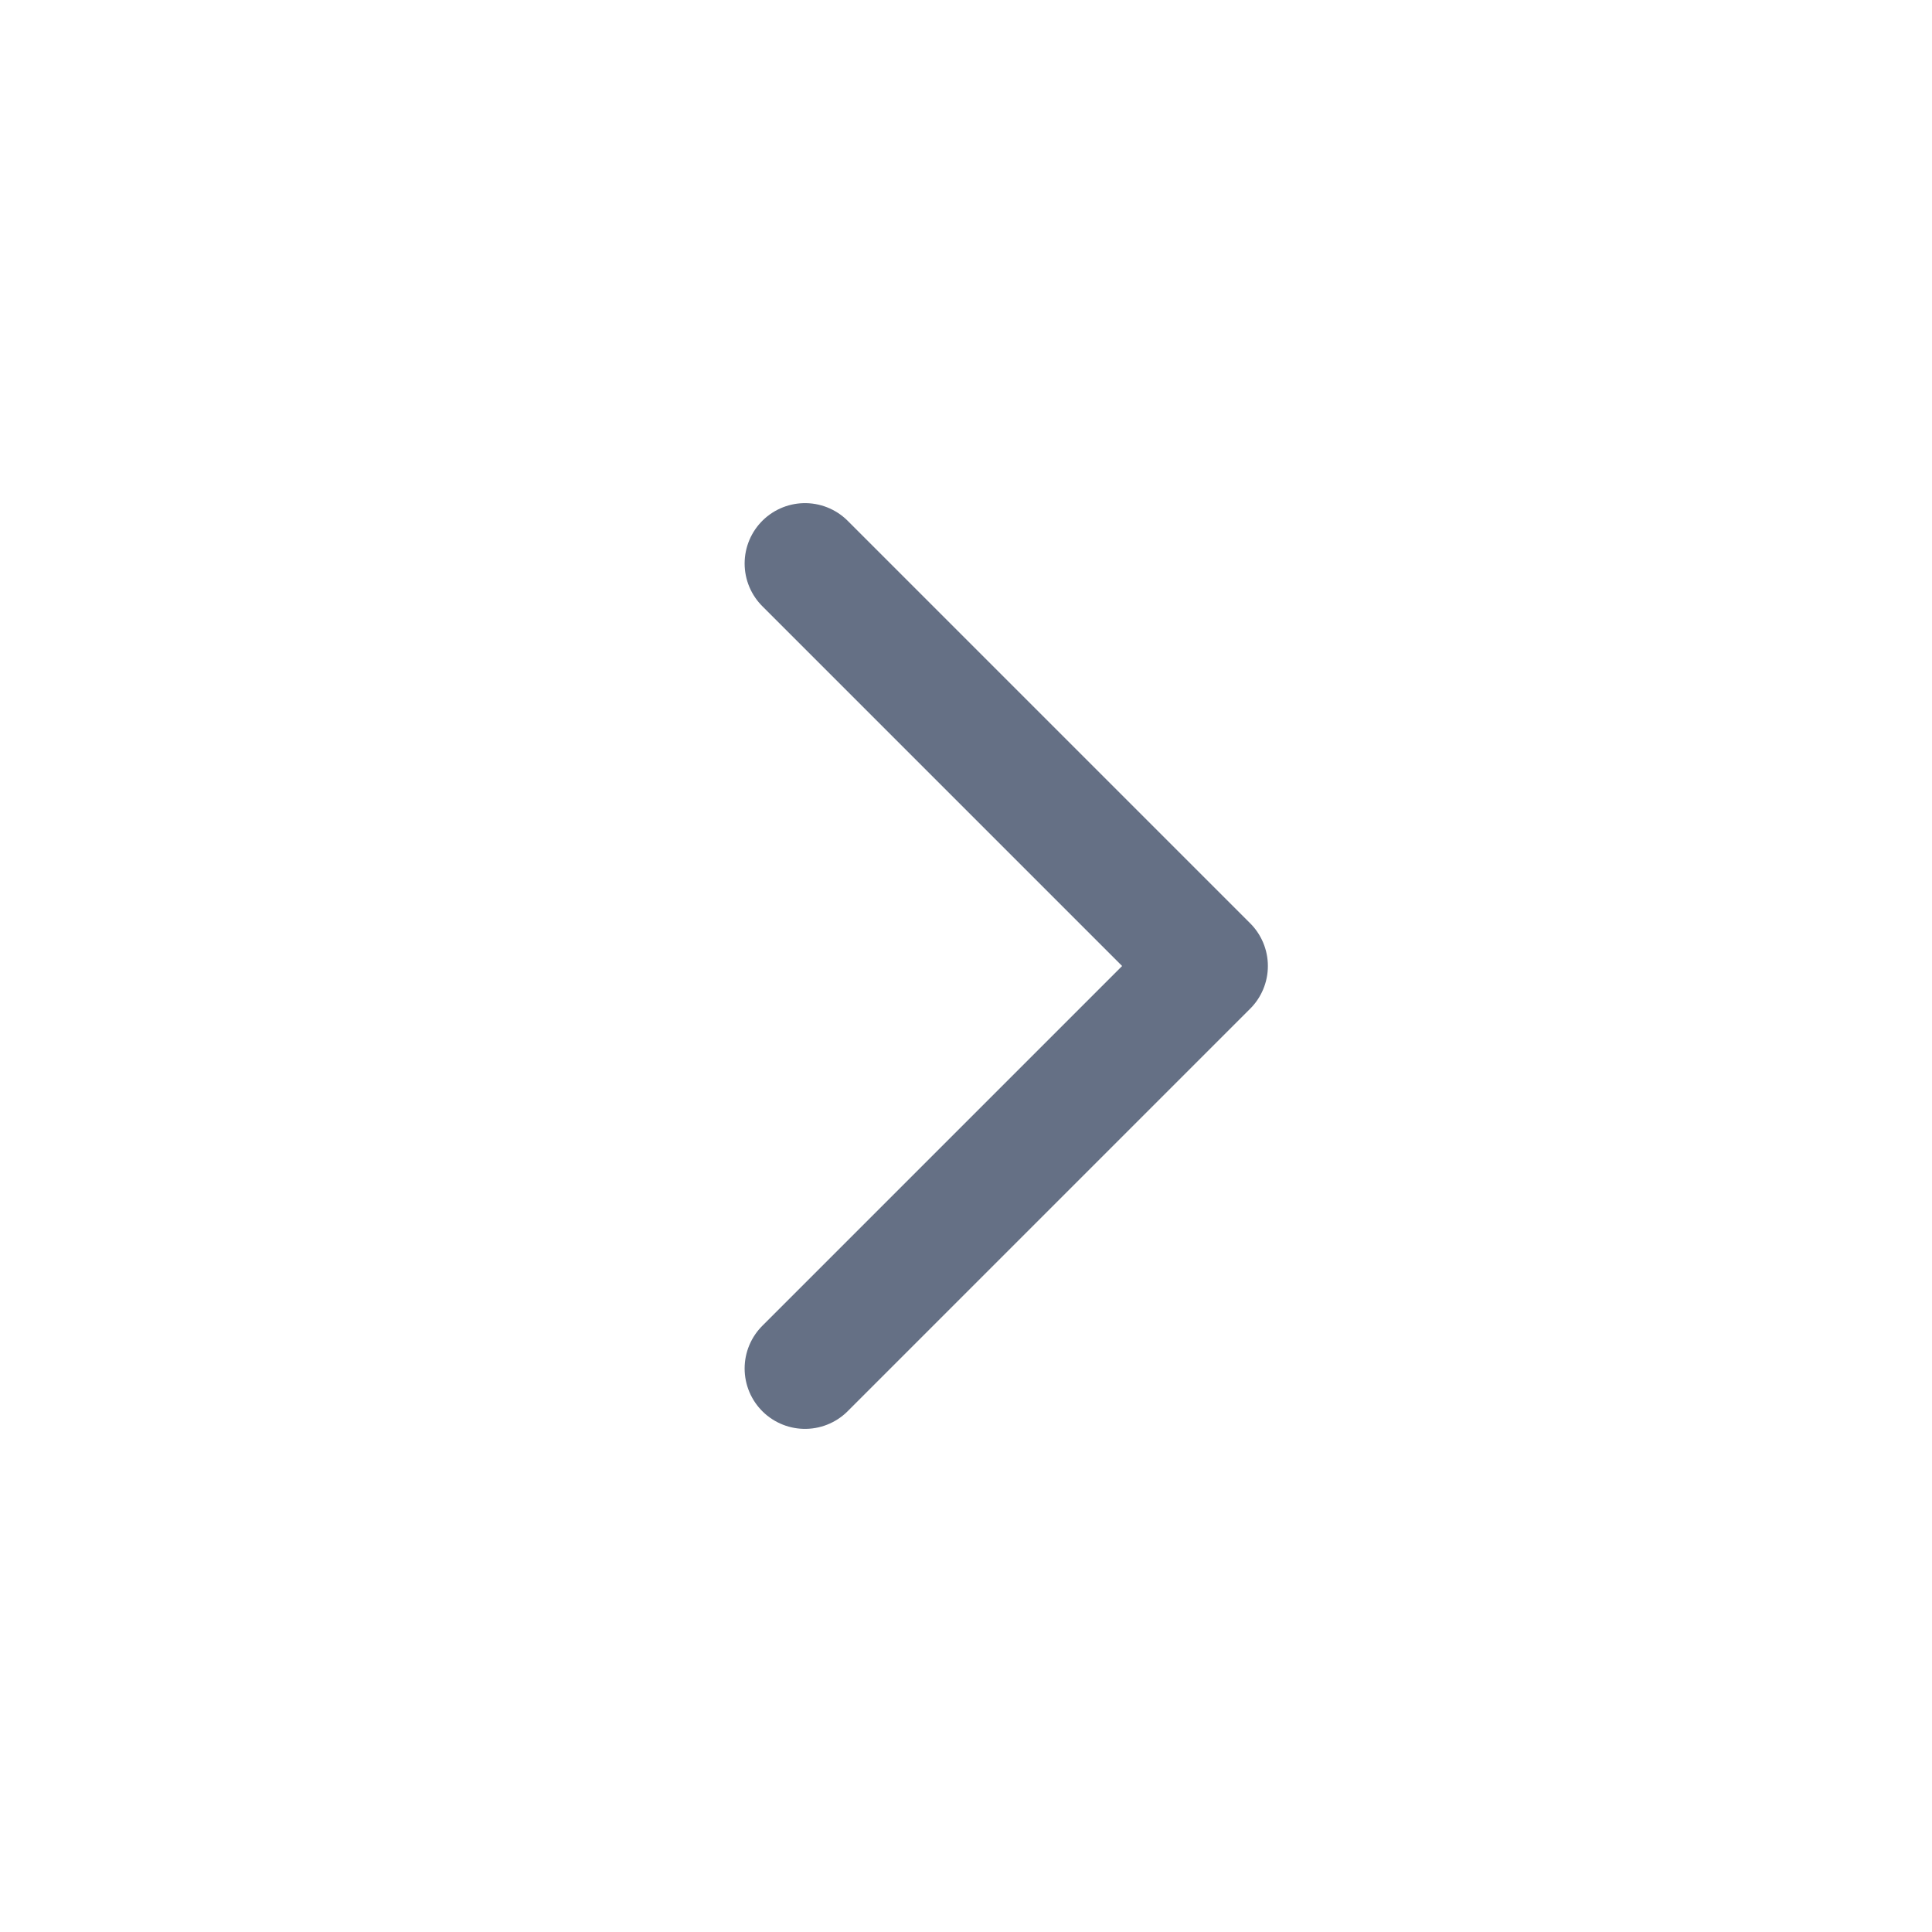<svg width="24" height="24" viewBox="0 0 24 24" fill="none" xmlns="http://www.w3.org/2000/svg">
<path d="M10 7L15 12L10 17" stroke="#657085" stroke-width="1.5" stroke-miterlimit="10" stroke-linecap="round" stroke-linejoin="round"/>
</svg>
